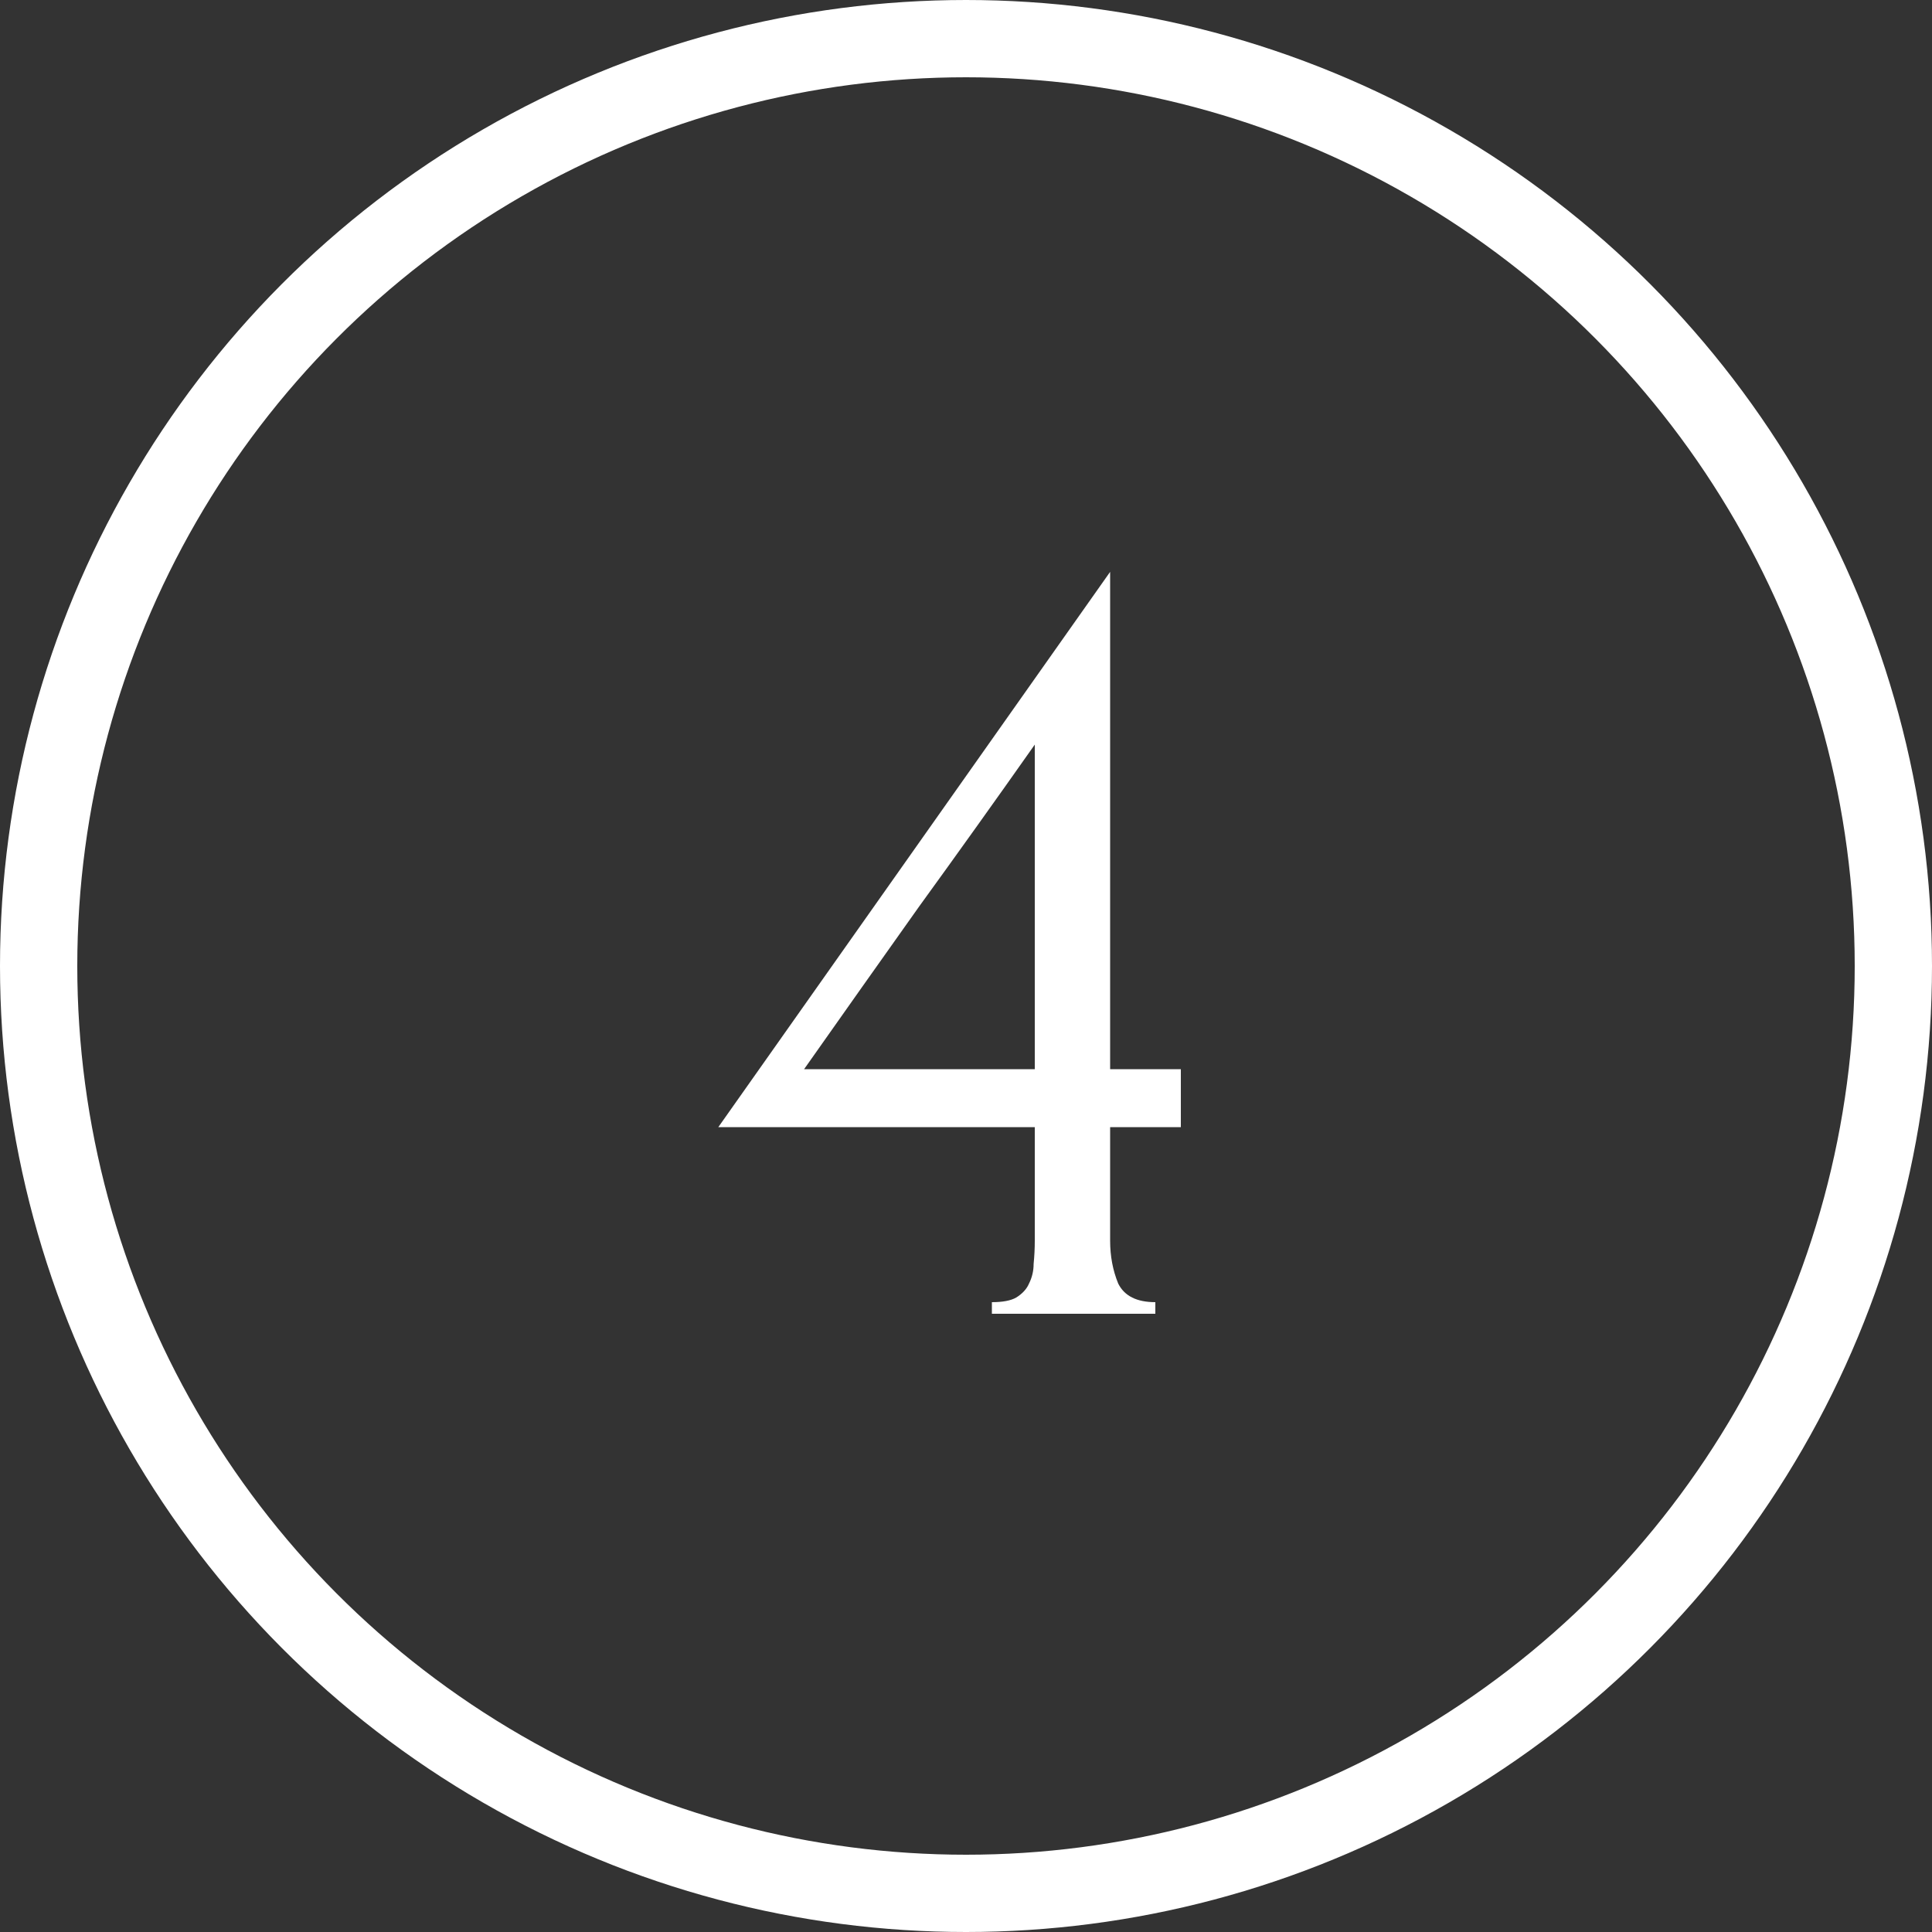 <?xml version="1.0" encoding="UTF-8"?> <svg xmlns="http://www.w3.org/2000/svg" width="100" height="100" viewBox="0 0 100 100" fill="none"><rect x="0" y="0" width="100" height="100" fill="#333333" stroke="none"/> <path d="M51.34 68V67.4C51.9 67.4 52.32 67.32 52.6 67.16C52.92 66.96 53.14 66.72 53.26 66.44C53.42 66.12 53.5 65.78 53.5 65.42C53.54 65.02 53.56 64.62 53.56 64.22V58.34H37.18L57.46 29.6V55.34H61.12V58.34H57.46V64.22C57.46 65.02 57.6 65.76 57.88 66.44C58.2 67.08 58.84 67.4 59.8 67.4V68H51.34ZM53.56 38.54C51.56 41.38 49.56 44.18 47.56 46.94C45.6 49.7 43.62 52.5 41.62 55.34H53.56V38.54Z" fill="white"></path> <circle cx="50" cy="50" r="48" stroke="white" stroke-width="4"></circle> </svg> 